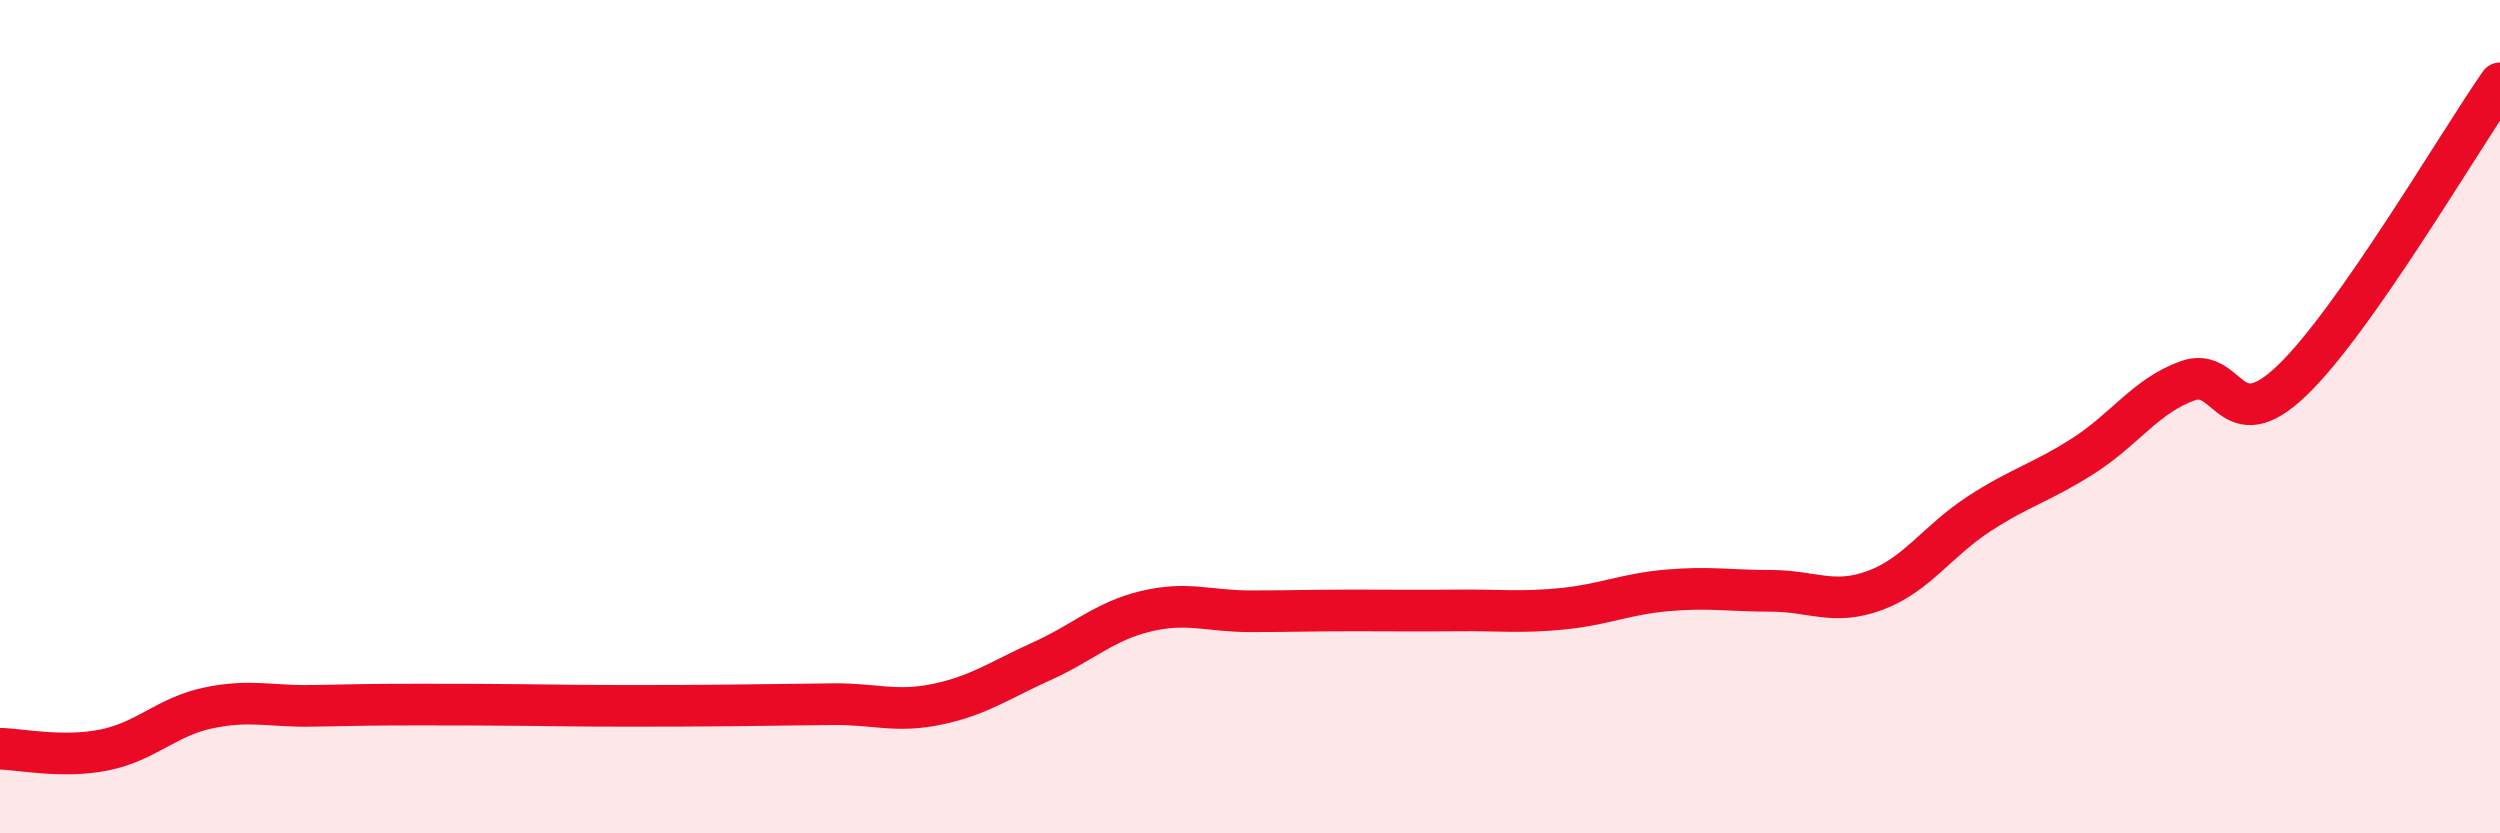 
    <svg width="60" height="20" viewBox="0 0 60 20" xmlns="http://www.w3.org/2000/svg">
      <path
        d="M 0,17.97 C 0.5,17.98 1.5,18.2 2.5,18 C 3.5,17.8 4,17.2 5,16.99 C 6,16.78 6.5,16.96 7.5,16.94 C 8.5,16.92 9,16.91 10,16.91 C 11,16.91 11.5,16.91 12.5,16.92 C 13.5,16.93 14,16.94 15,16.94 C 16,16.94 16.5,16.94 17.5,16.93 C 18.5,16.92 19,16.91 20,16.9 C 21,16.89 21.5,17.11 22.5,16.9 C 23.5,16.69 24,16.32 25,15.87 C 26,15.42 26.5,14.91 27.5,14.67 C 28.5,14.43 29,14.67 30,14.67 C 31,14.67 31.5,14.65 32.5,14.65 C 33.5,14.65 34,14.66 35,14.65 C 36,14.64 36.5,14.71 37.5,14.61 C 38.5,14.51 39,14.26 40,14.17 C 41,14.08 41.5,14.18 42.5,14.18 C 43.5,14.18 44,14.54 45,14.17 C 46,13.8 46.5,12.98 47.5,12.33 C 48.5,11.68 49,11.58 50,10.94 C 51,10.3 51.5,9.5 52.5,9.14 C 53.5,8.78 53.5,10.57 55,9.14 C 56.5,7.71 59,3.43 60,2L60 20L0 20Z"
        fill="#EB0A25"
        opacity="0.1"
        stroke-linecap="round"
        stroke-linejoin="round"
      />
      <path
        d="M 0,17.97 C 0.5,17.98 1.5,18.2 2.5,18 C 3.5,17.8 4,17.2 5,16.99 C 6,16.78 6.5,16.96 7.5,16.94 C 8.5,16.92 9,16.91 10,16.91 C 11,16.91 11.5,16.91 12.5,16.92 C 13.5,16.93 14,16.94 15,16.94 C 16,16.94 16.5,16.94 17.5,16.93 C 18.5,16.92 19,16.91 20,16.9 C 21,16.89 21.5,17.11 22.5,16.9 C 23.5,16.69 24,16.32 25,15.87 C 26,15.42 26.5,14.91 27.5,14.67 C 28.5,14.43 29,14.67 30,14.67 C 31,14.67 31.5,14.65 32.5,14.65 C 33.5,14.65 34,14.66 35,14.65 C 36,14.64 36.5,14.71 37.5,14.61 C 38.5,14.51 39,14.26 40,14.17 C 41,14.08 41.5,14.18 42.5,14.18 C 43.5,14.18 44,14.54 45,14.17 C 46,13.8 46.5,12.98 47.5,12.33 C 48.5,11.68 49,11.58 50,10.94 C 51,10.3 51.5,9.5 52.5,9.14 C 53.5,8.78 53.5,10.57 55,9.14 C 56.5,7.71 59,3.43 60,2"
        stroke="#EB0A25"
        stroke-width="1"
        fill="none"
        stroke-linecap="round"
        stroke-linejoin="round"
      />
    </svg>
  